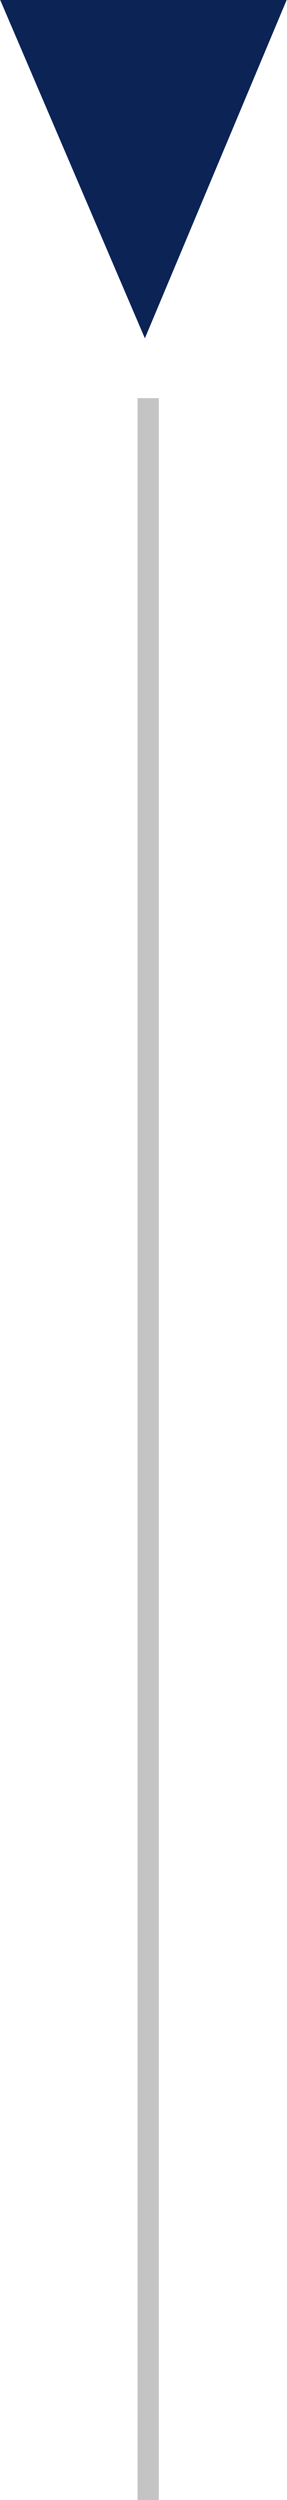 <?xml version="1.0" encoding="UTF-8"?><svg id="Livello_2" xmlns="http://www.w3.org/2000/svg" viewBox="0 0 3.37 29.26"><defs><style>.cls-1{fill:#0b2355;stroke:#0b2355;}.cls-1,.cls-2{stroke-miterlimit:10;stroke-width:.25px;}.cls-2{fill:#c4c4c4;stroke:#c4c4c4;}</style></defs><g id="Livello_1-2"><line class="cls-2" x1="1.74" y1="4.66" x2="1.74" y2="29.26"/><polygon class="cls-1" points="3.18 .12 1.7 3.64 .19 .12 3.18 .12"/></g></svg>